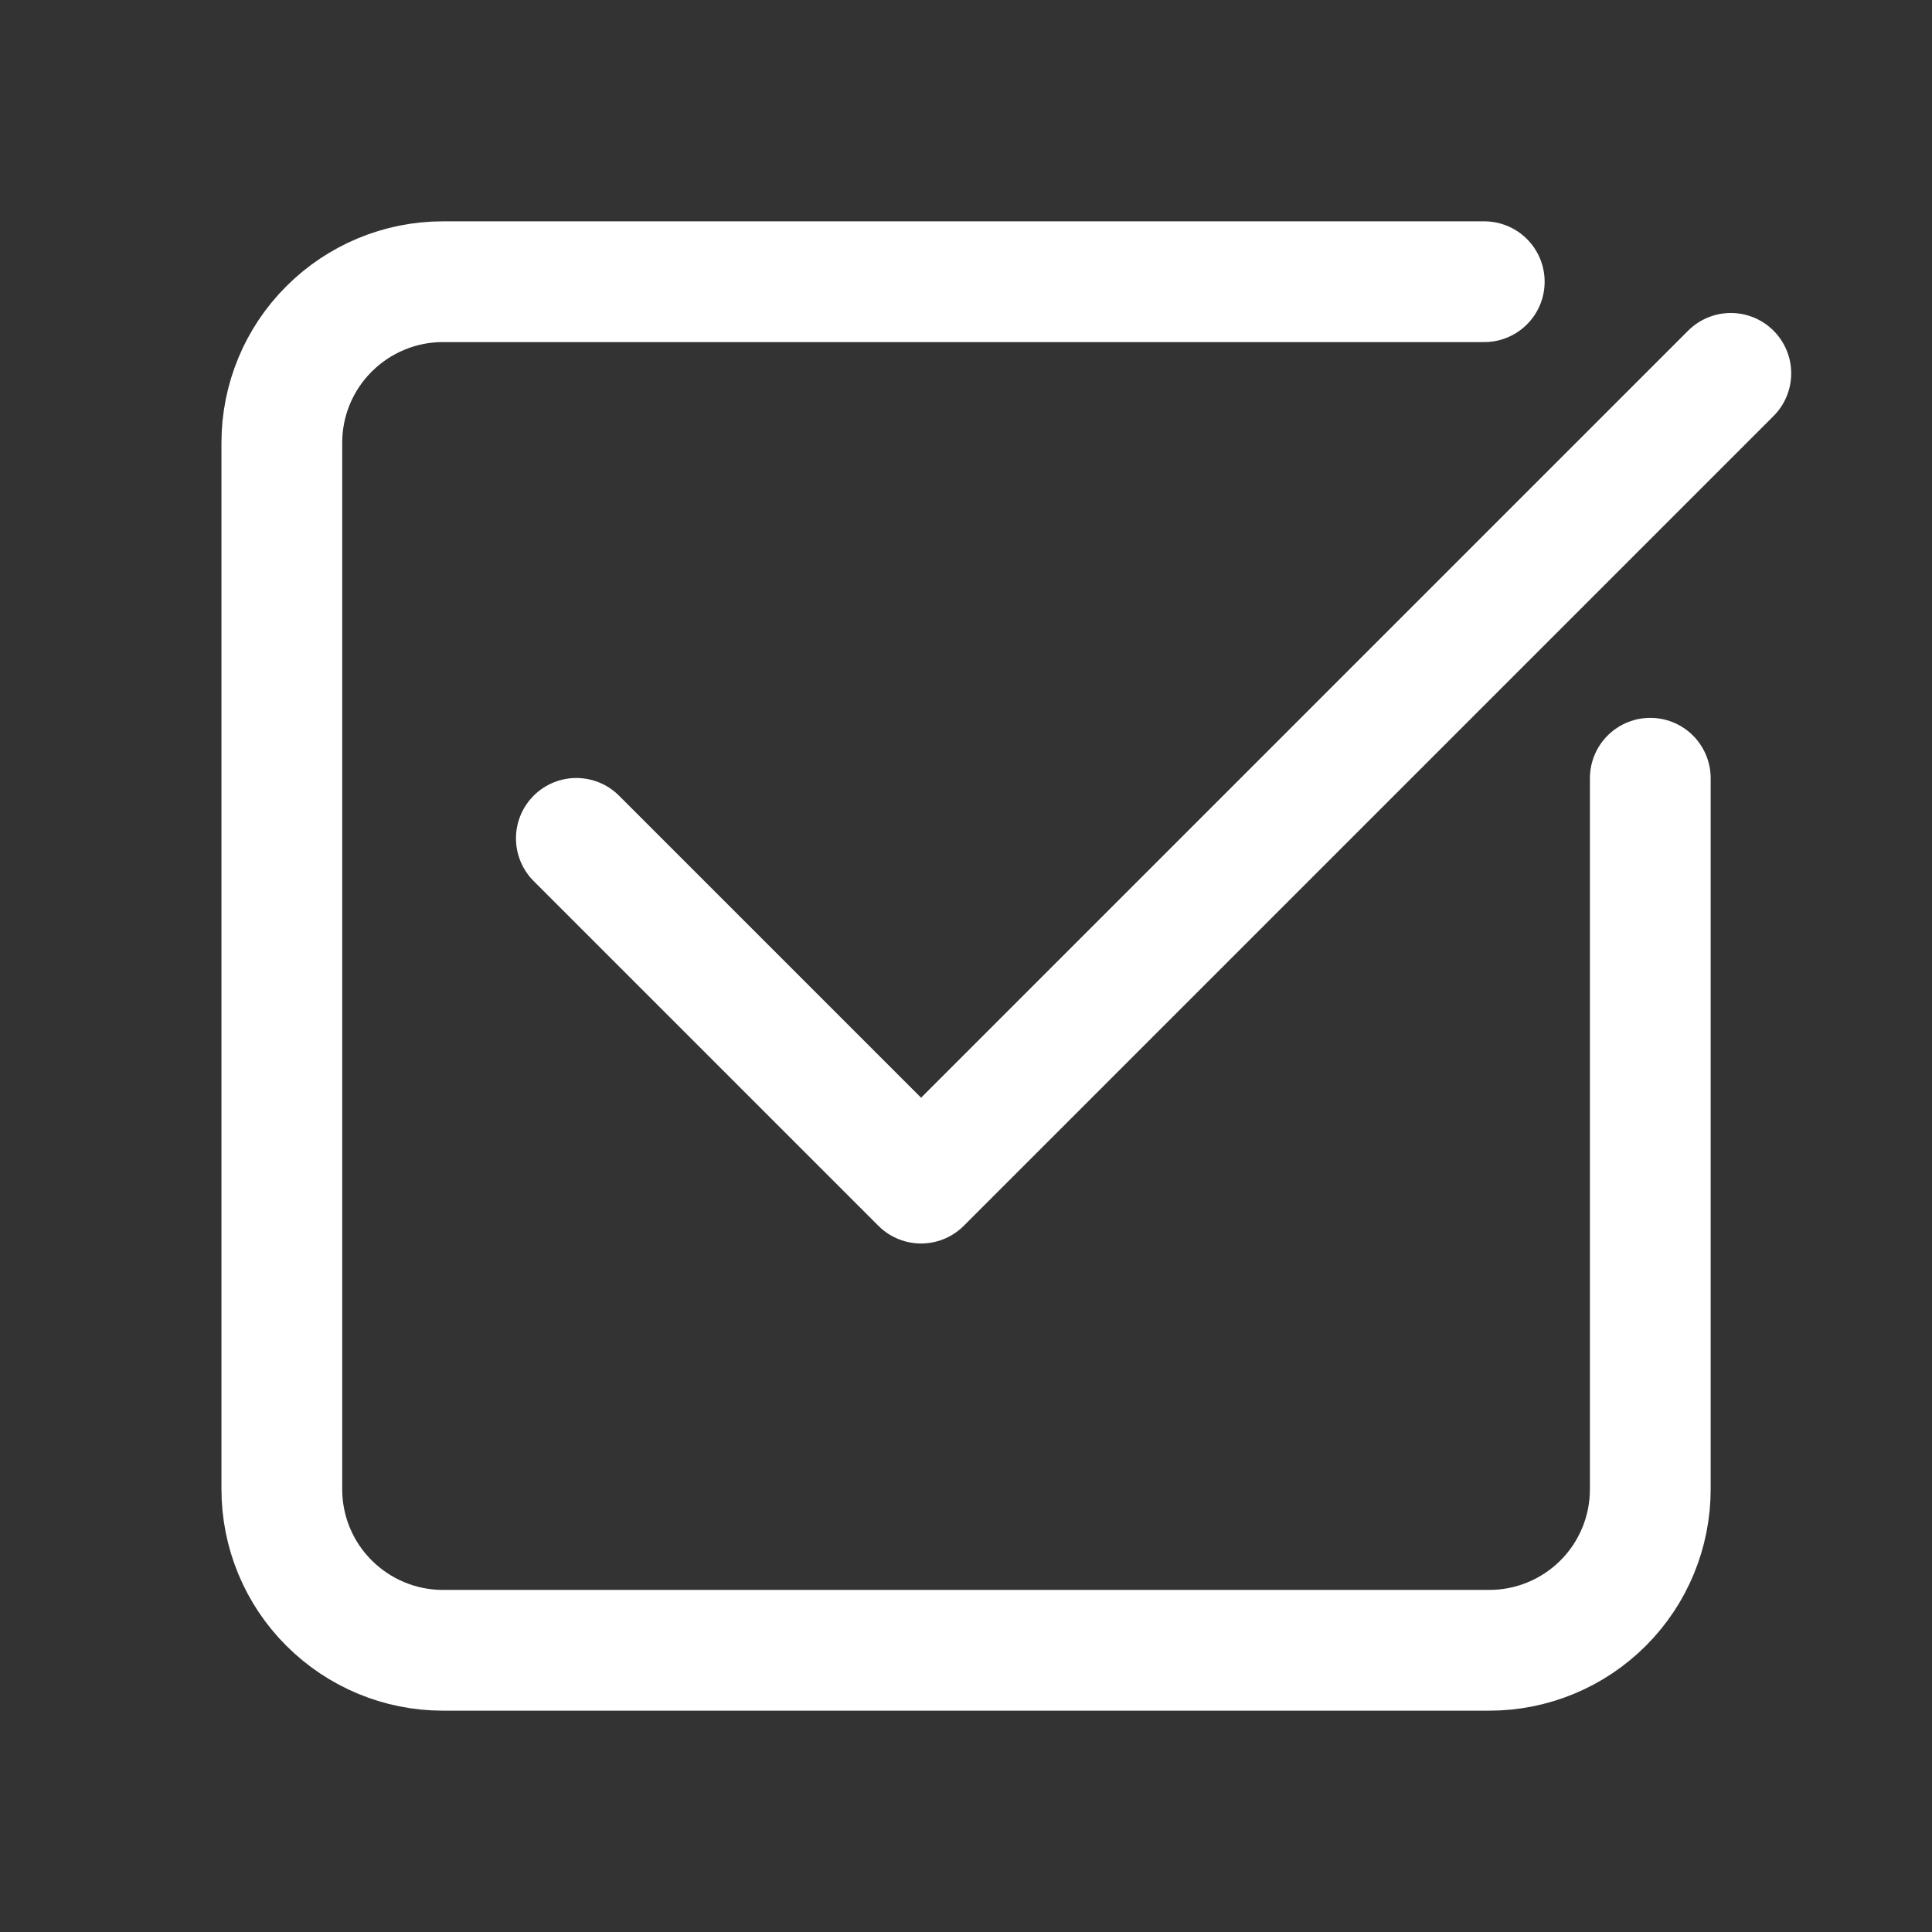 <svg width="16" height="16" viewBox="0 0 16 16" fill="none" xmlns="http://www.w3.org/2000/svg">
<rect x="0" y="0" width="16" height="16" fill="#333333" stroke="none"/>
<path d="M14.334 3.092L7.628 9.798L4.773 6.943M13.667 6.445V12.333C13.667 12.687 13.527 13.026 13.277 13.276C13.027 13.526 12.688 13.667 12.334 13.667H3.667C3.314 13.667 2.975 13.526 2.725 13.276C2.474 13.026 2.334 12.687 2.334 12.333V3.667C2.334 3.313 2.474 2.974 2.725 2.724C2.975 2.474 3.314 2.333 3.667 2.333H12.292" stroke="white" stroke-linecap="round" stroke-linejoin="round"/>
</svg>

